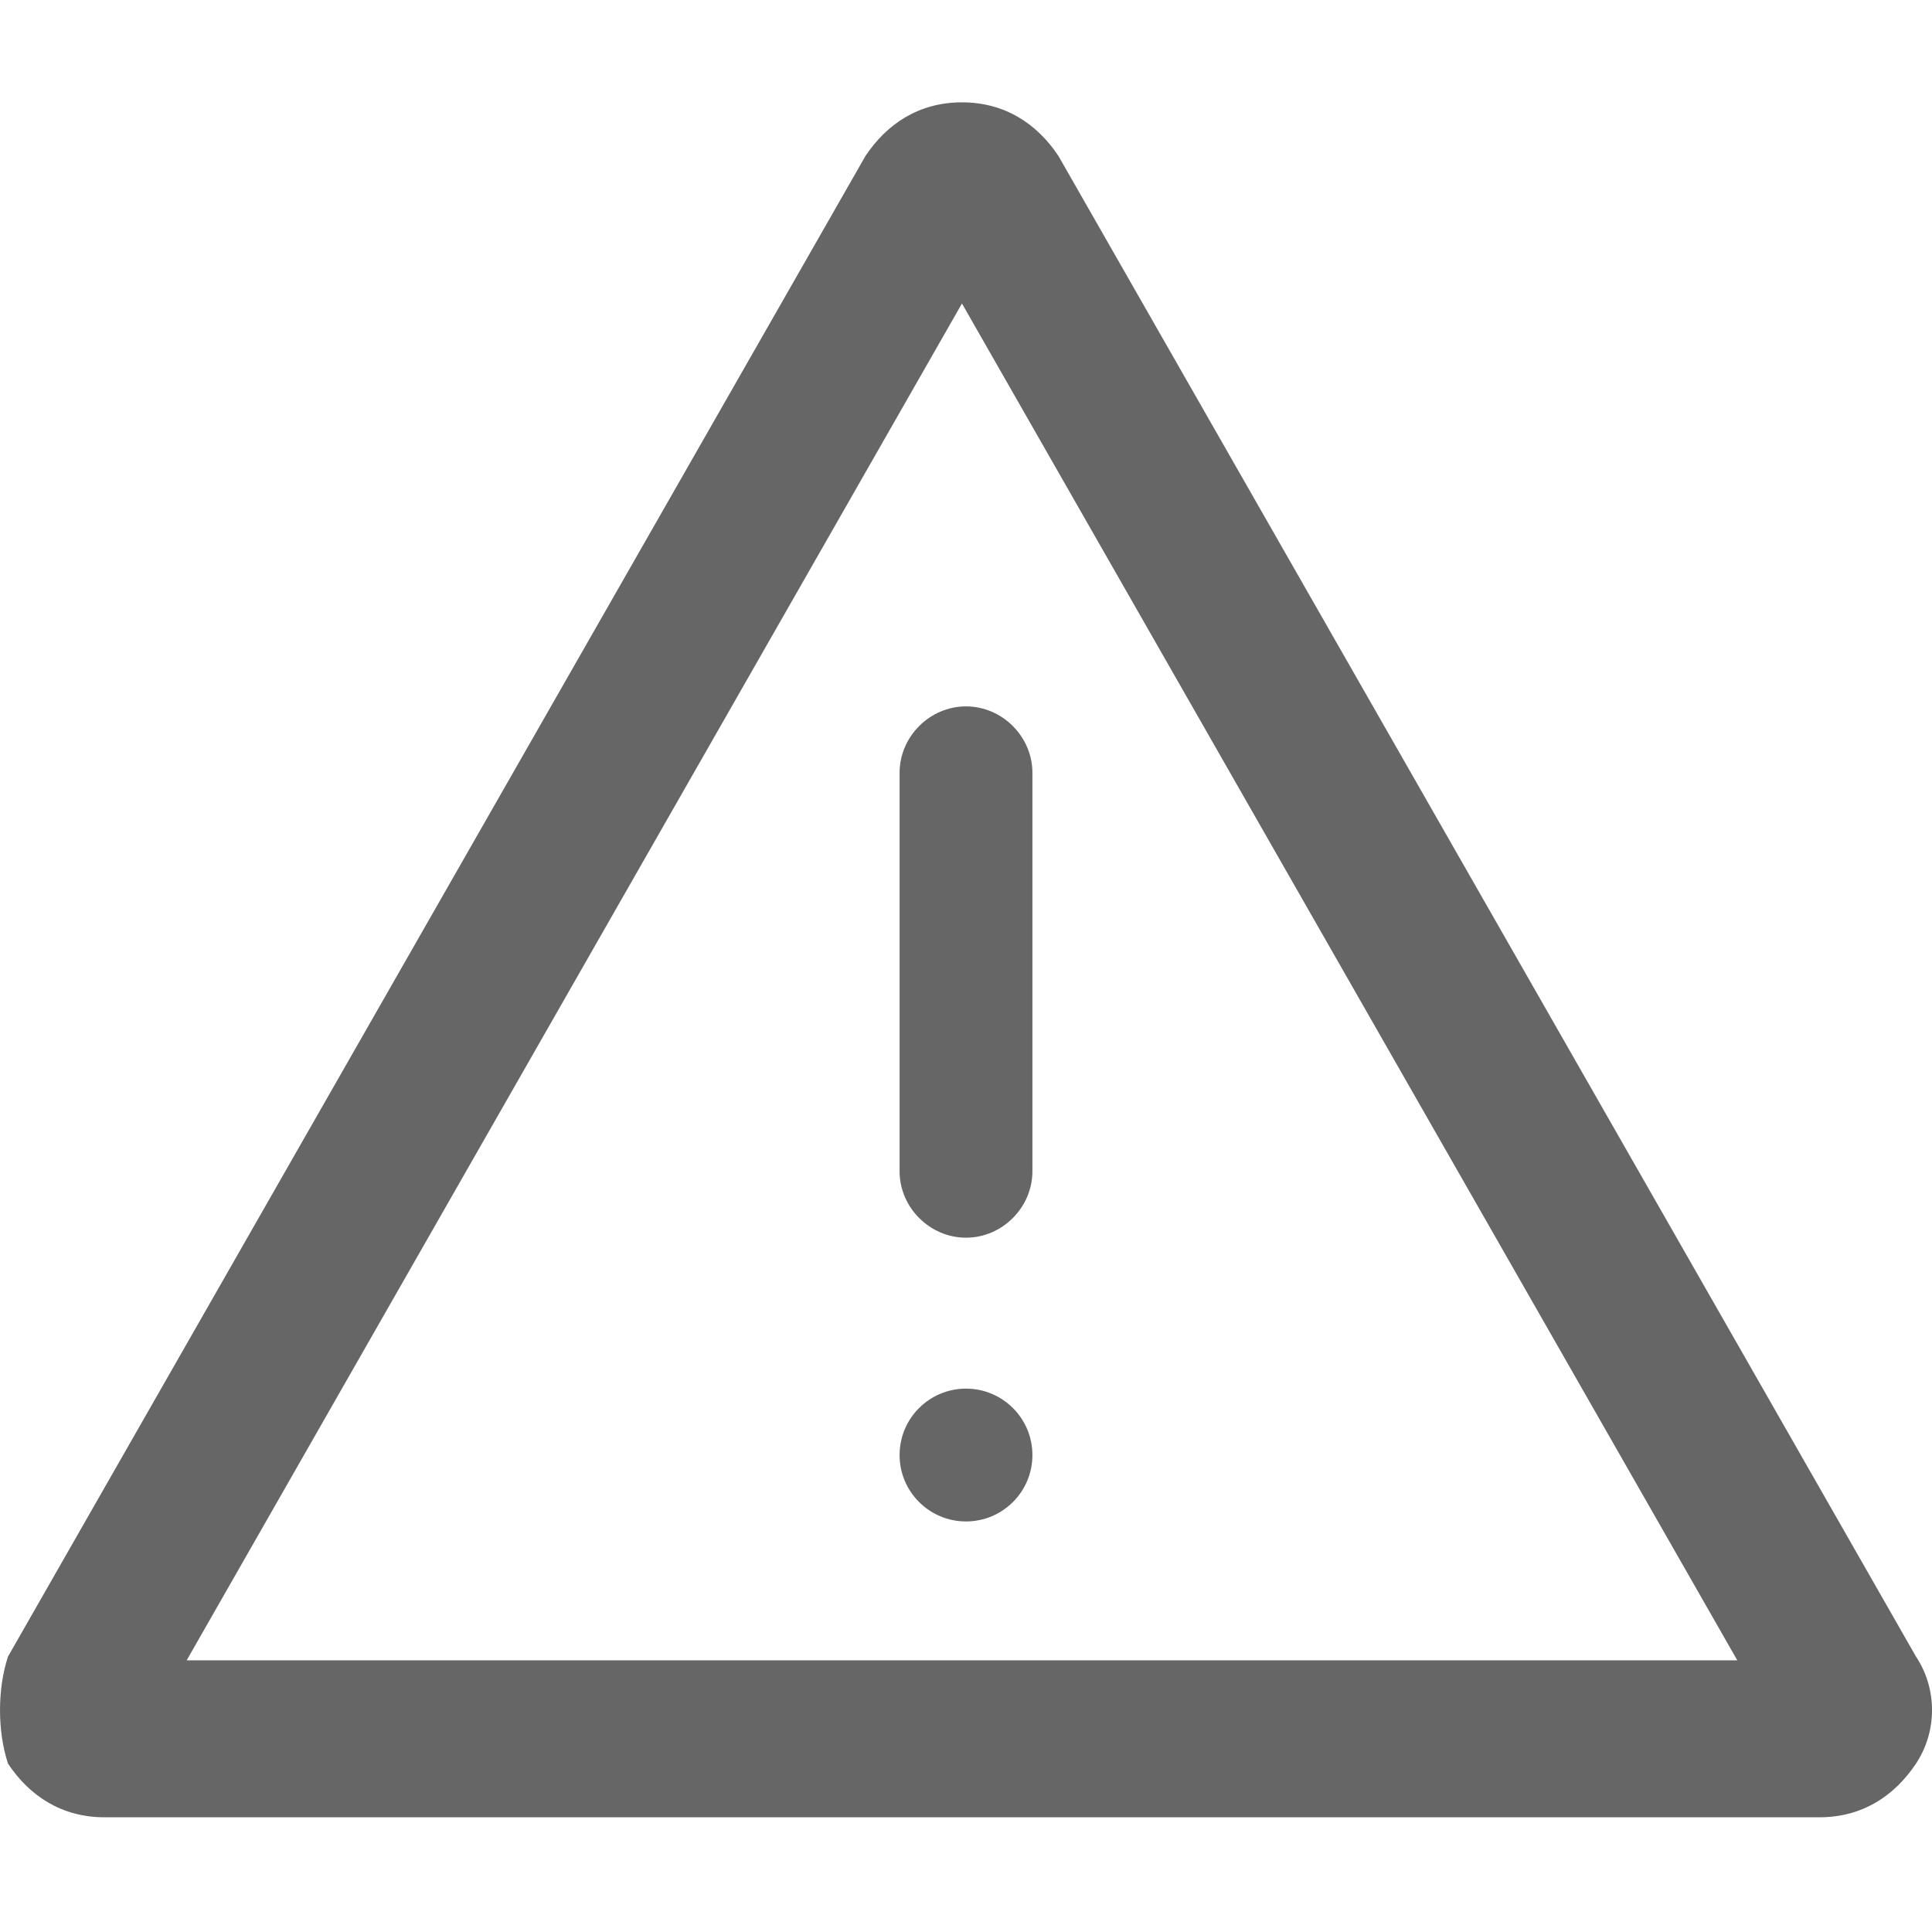 <?xml version="1.0" encoding="utf-8"?>
<!-- Generator: Adobe Illustrator 21.0.2, SVG Export Plug-In . SVG Version: 6.00 Build 0)  -->
<svg version="1.1" id="Layer_1" xmlns="http://www.w3.org/2000/svg" xmlns:xlink="http://www.w3.org/1999/xlink" x="0px" y="0px"
	 width="32px" height="32px" viewBox="0 0 32 32" style="enable-background:new 0 0 32 32;" xml:space="preserve">
<style type="text/css">
	.st0{fill:#666666;}
</style>
<circle class="st0" cx="16" cy="24.1" r="1.1"/>
<path class="st0" d="M16,20.5c-0.6,0-1.1-0.5-1.1-1.1v-6.6c0-0.6,0.5-1.1,1.1-1.1s1.1,0.5,1.1,1.1v6.6C17.1,20,16.6,20.5,16,20.5z"
	/>
<g>
	<path class="st0" d="M15.933,5.027L28.775,27.5H3.092L15.933,5.027 M15.933,1.695c-0.71,0-1.243,0.355-1.598,0.888
		L0.133,27.437c-0.177,0.533-0.177,1.243,0,1.775C0.488,29.745,1.021,30.1,1.731,30.1h28.405
		c0.71,0,1.243-0.355,1.598-0.888c0.355-0.533,0.355-1.243,0-1.775L17.531,2.583
		C17.176,2.05,16.643,1.695,15.933,1.695L15.933,1.695z"/>
</g>
</svg>
